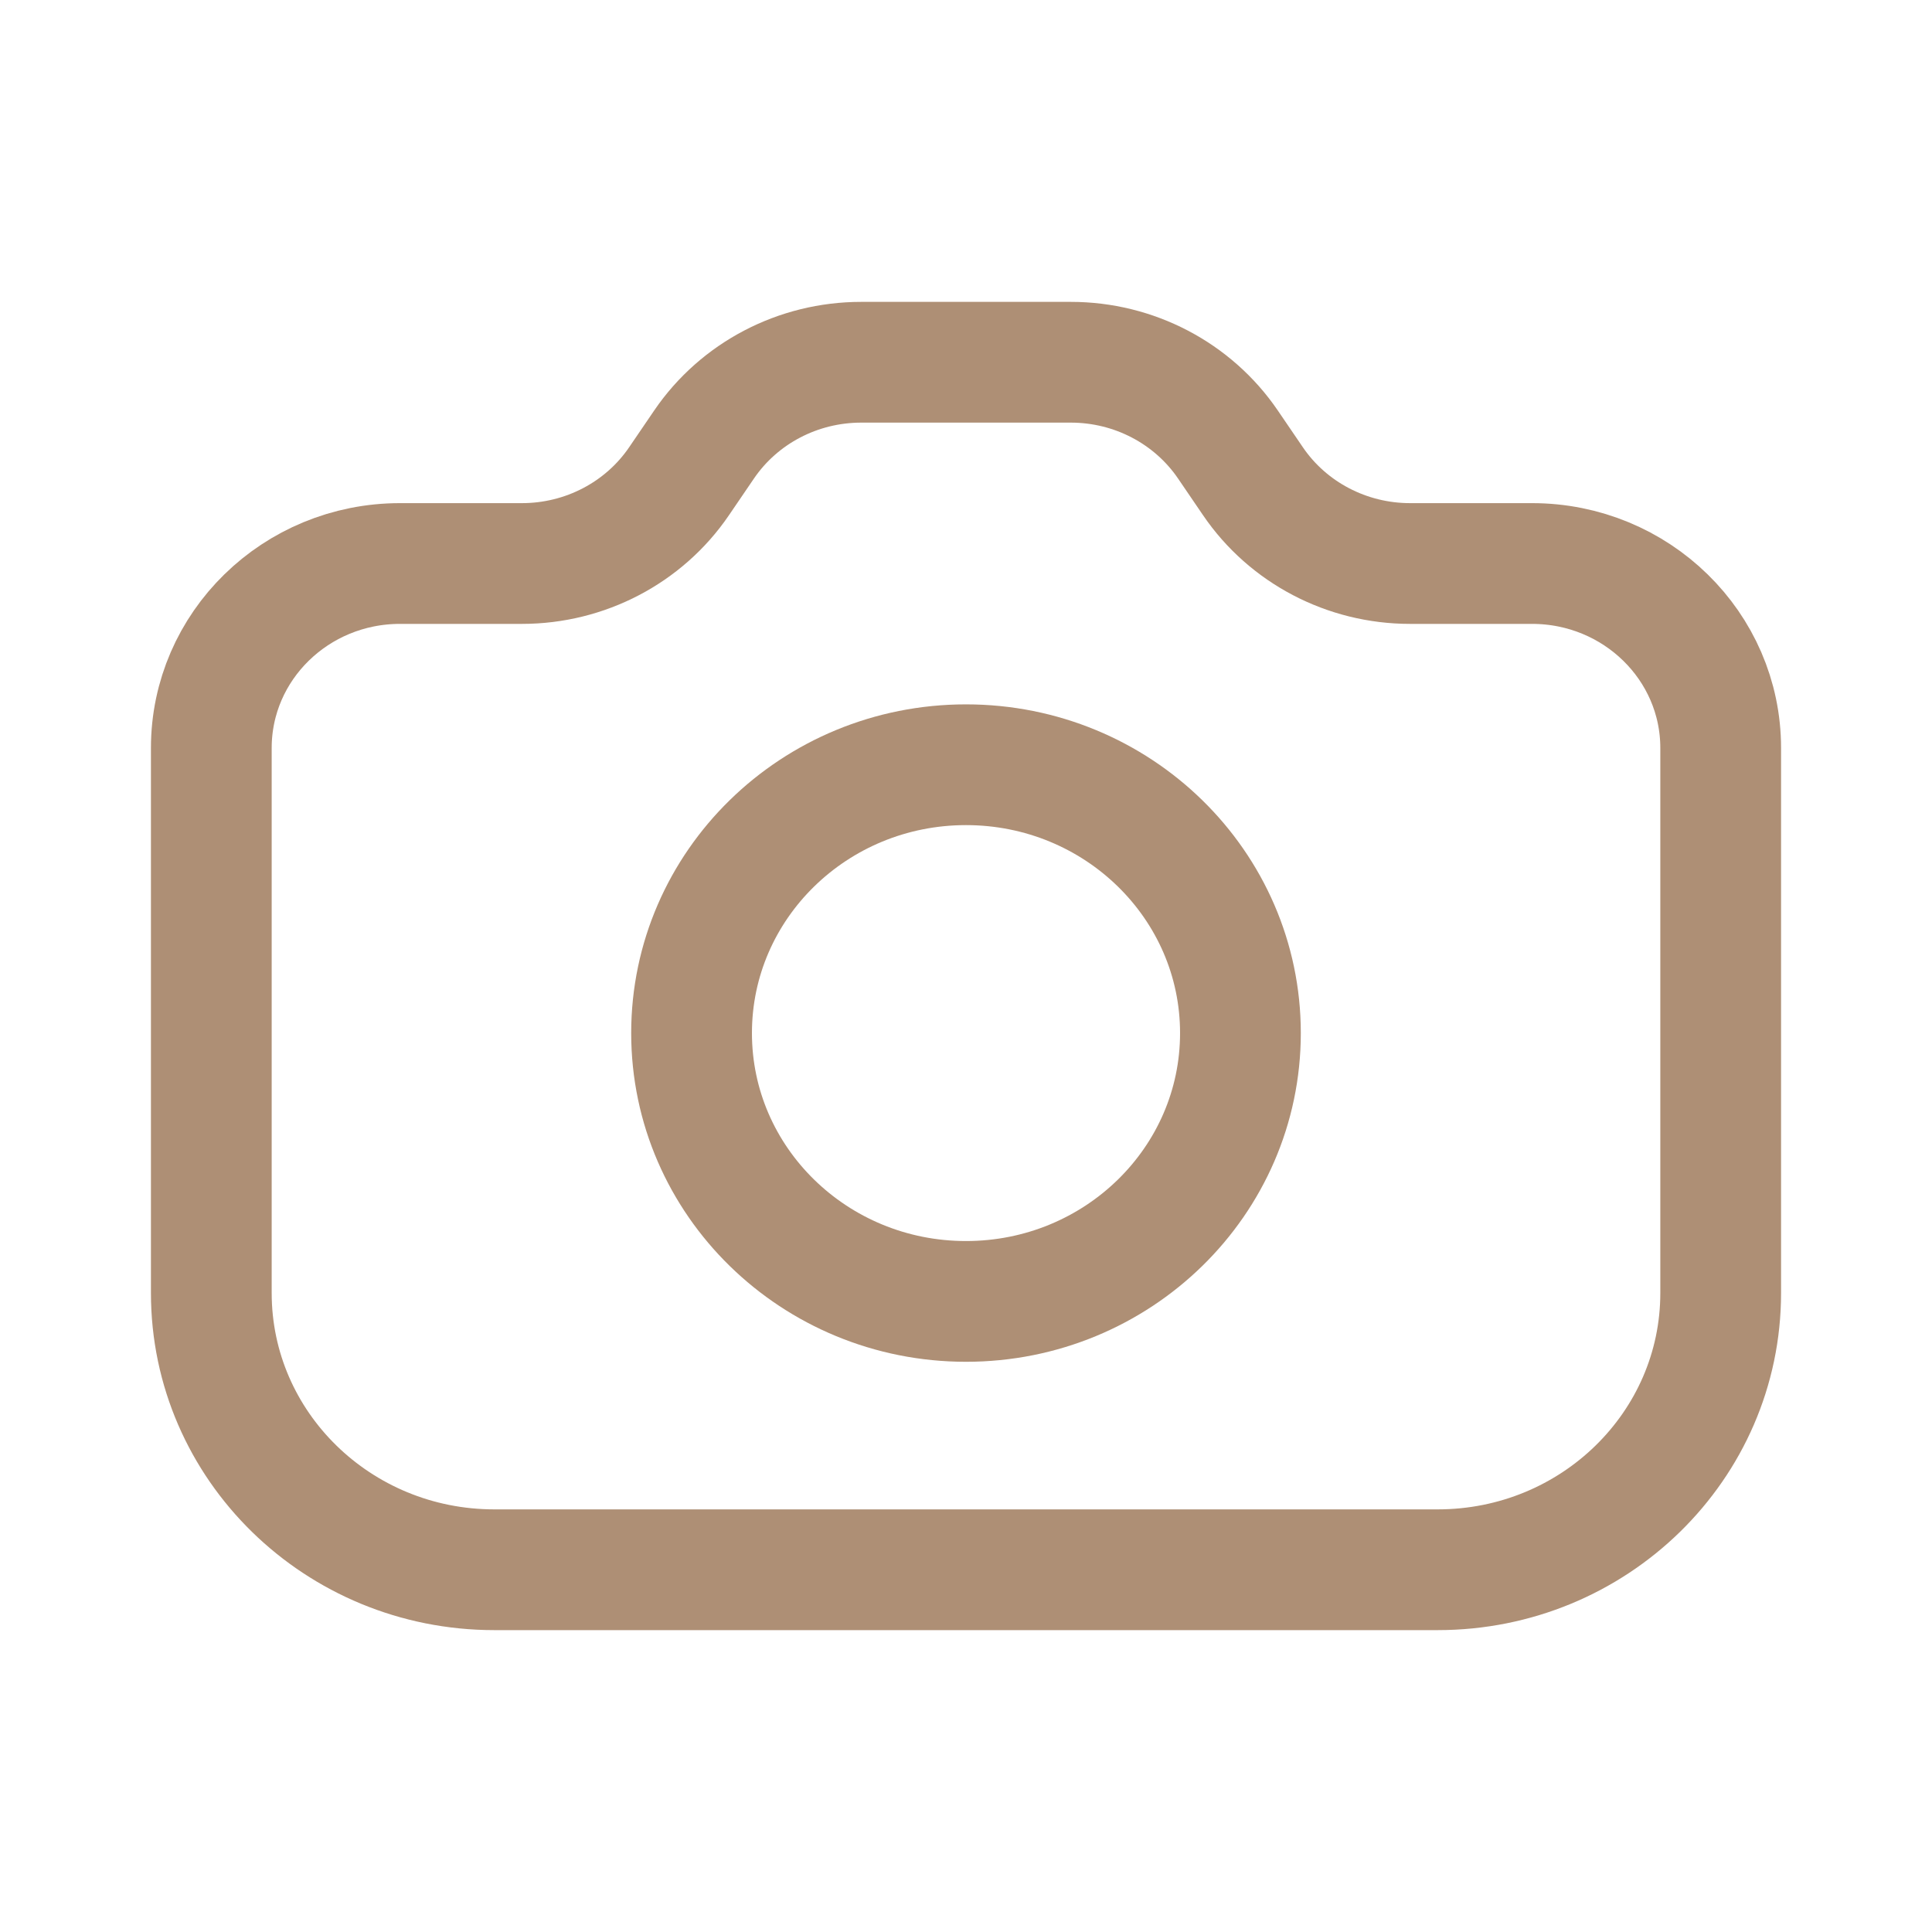 <?xml version="1.0" encoding="UTF-8"?> <svg xmlns="http://www.w3.org/2000/svg" width="64" height="64" viewBox="0 0 64 64" fill="none"><path d="M57 42.833C57 47.896 52.803 52 47.625 52H16.375C11.197 52 7 47.896 7 42.833L7 24.778C7 21.403 9.798 18.667 13.25 18.667H17.291C19.381 18.667 21.333 17.645 22.492 15.945L23.326 14.721C24.486 13.021 26.437 12 28.527 12H35.473C37.563 12 39.514 13.021 40.674 14.721L41.508 15.945C42.667 17.645 44.619 18.667 46.709 18.667H50.75C54.202 18.667 57 21.403 57 24.778V42.833Z" stroke="#AE8F75" stroke-width="4" stroke-linecap="round" stroke-linejoin="round"></path><path d="M32 43.111C37.021 43.111 41.091 39.131 41.091 34.222C41.091 29.313 37.021 25.333 32 25.333C26.979 25.333 22.909 29.313 22.909 34.222C22.909 39.131 26.979 43.111 32 43.111Z" stroke="#AE8F75" stroke-width="4" stroke-linecap="round" stroke-linejoin="round"></path></svg> 